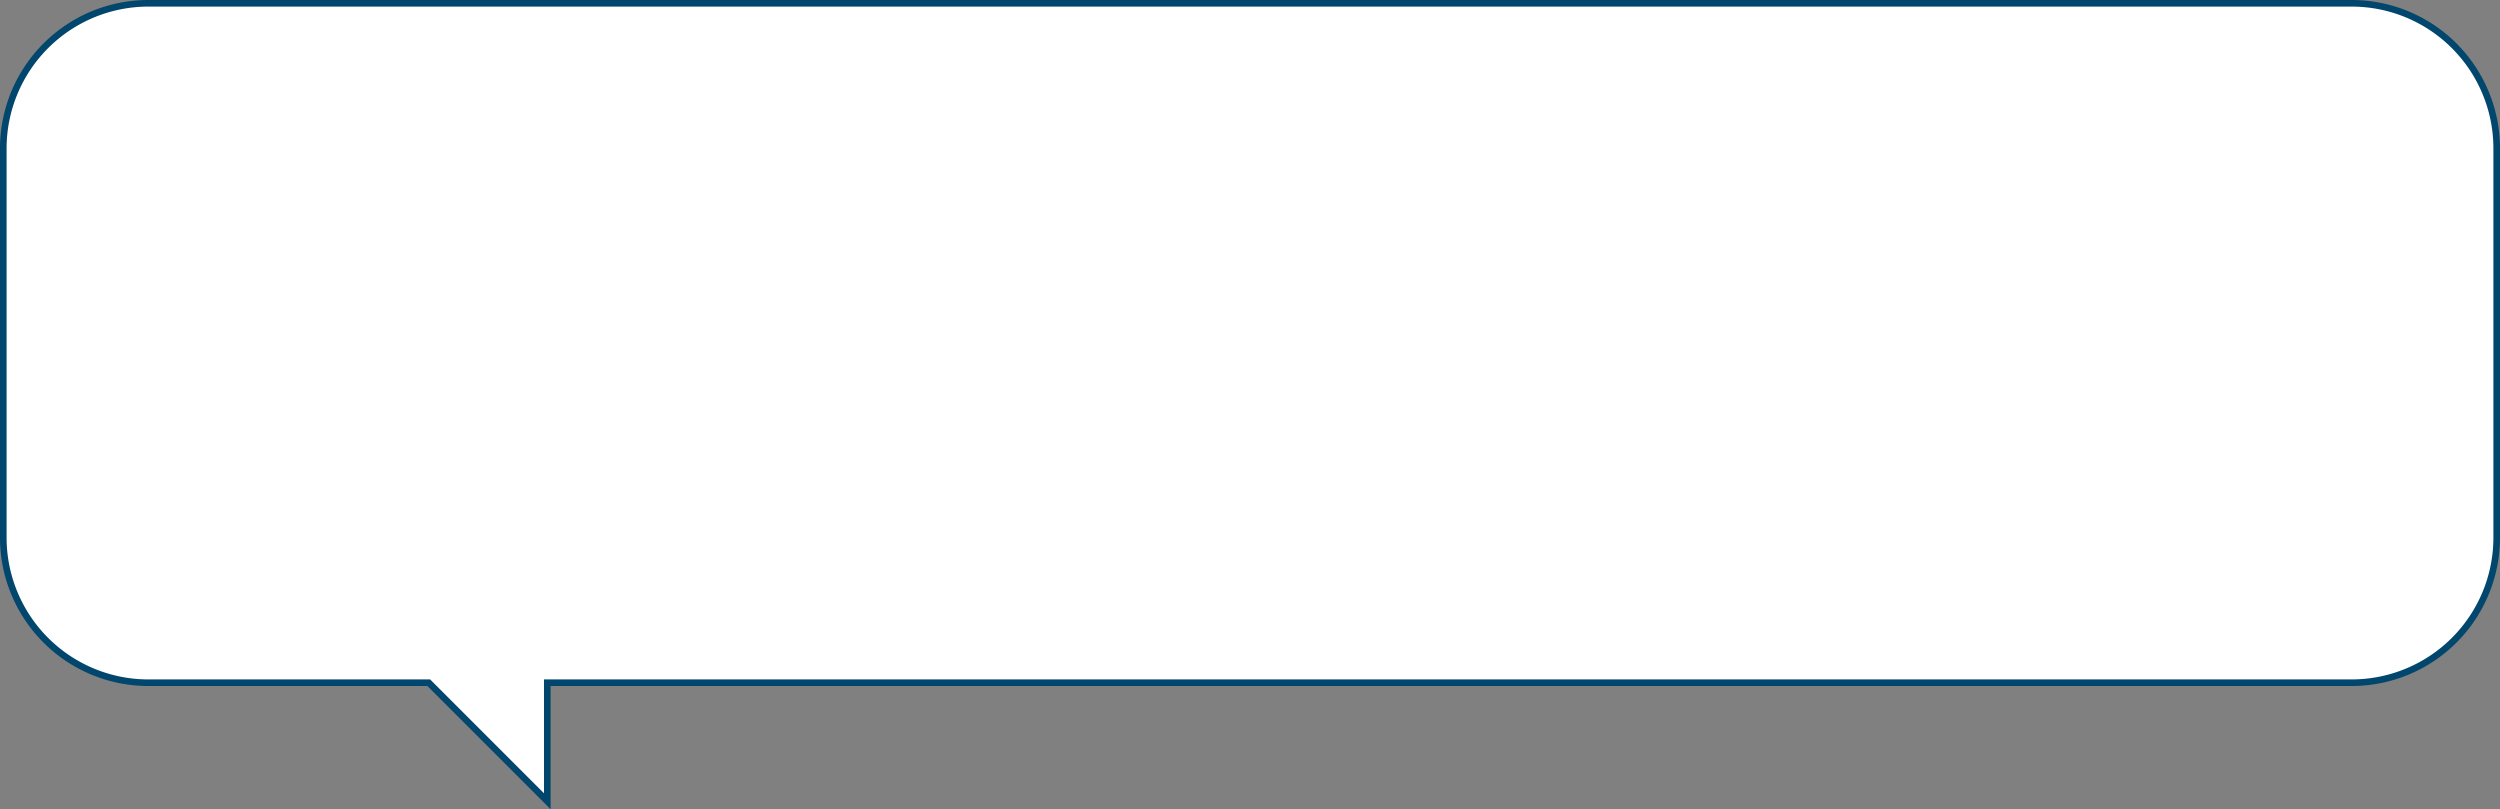 <svg xmlns="http://www.w3.org/2000/svg" width="379" height="122.676" viewBox="0 0 379 122.676">
  <rect x="0" y="0" width="379" height="122.676" fill="#808080" stroke="none"/>
  <defs>
    <style>
      .cls-1 {
        fill: #fff;
        stroke: #00466d;
      }
    </style>
  </defs>
  <path id="合体_44" data-name="合体 44" class="cls-1" d="M7890,9988.5h-42.5a22,22,0,0,1-22-22v-59a22,22,0,0,1,22-22h334a22,22,0,0,1,22,22v59a22,22,0,0,1-22,22H7907.97v17.968Z" transform="translate(-7825.001 -9885)"/>
</svg>
